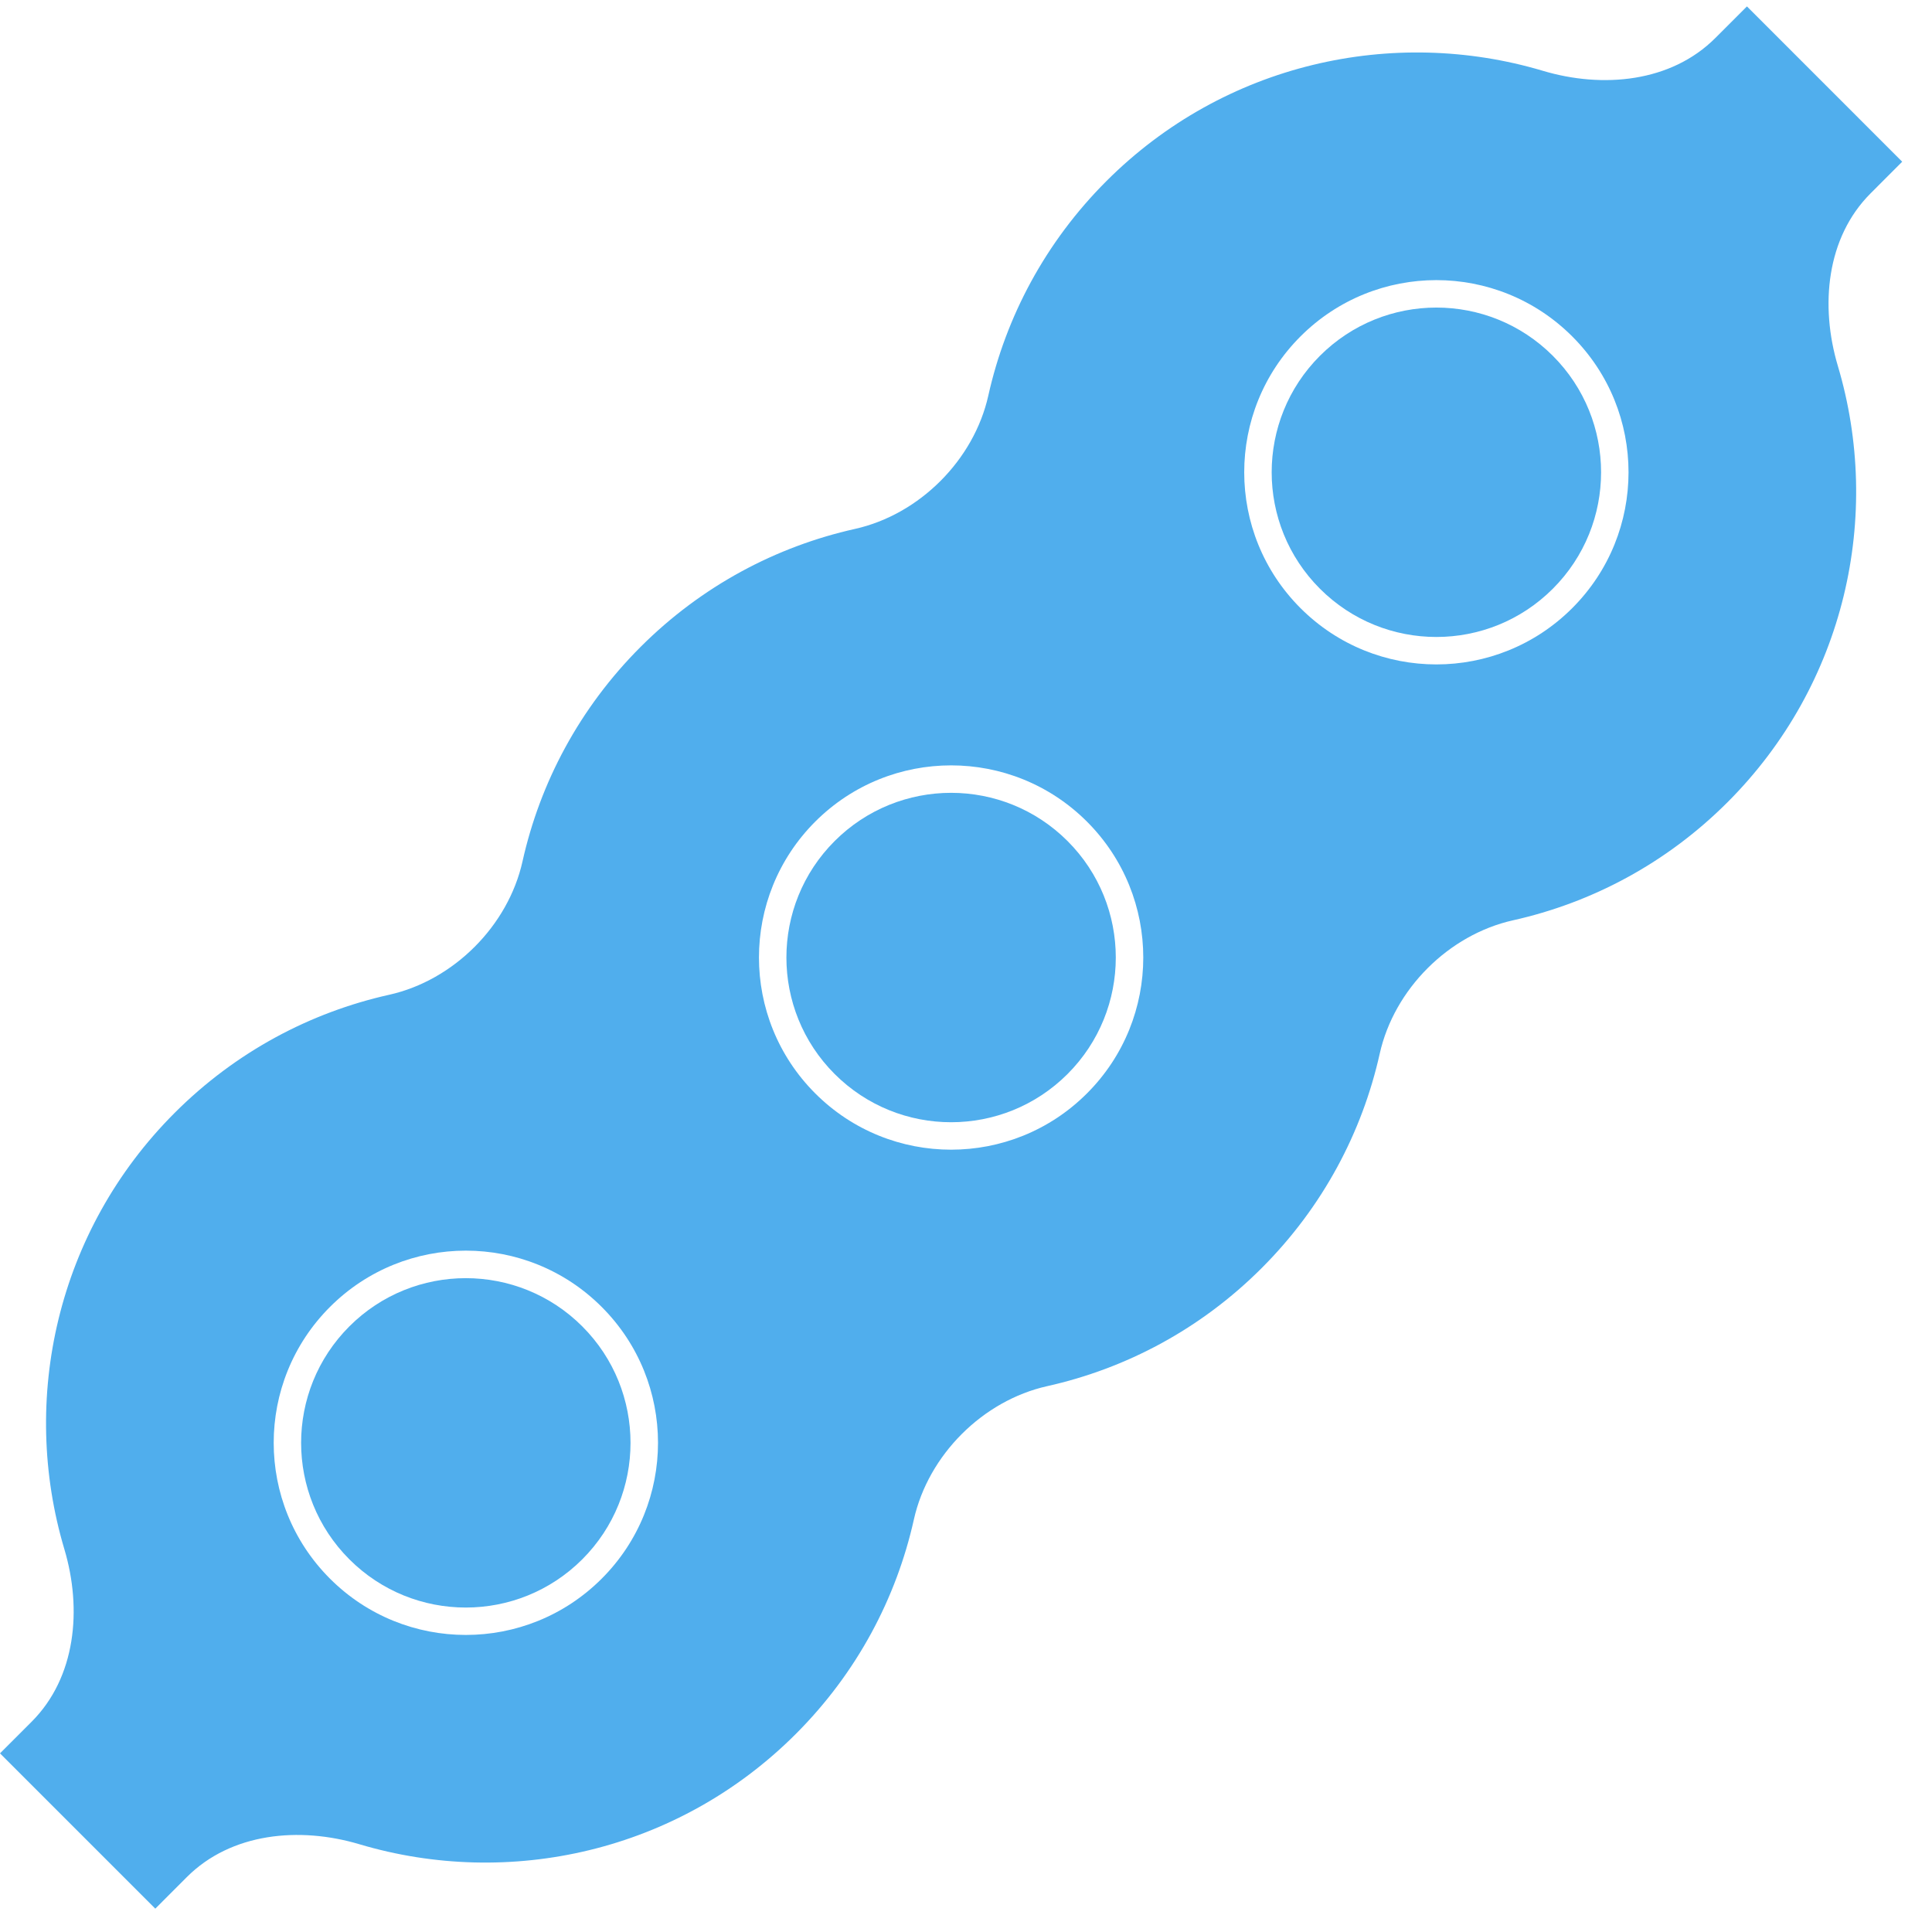 <svg width="47" height="47" viewBox="0 0 47 47" fill="none" xmlns="http://www.w3.org/2000/svg">
<path d="M37.776 14.322C36.212 15.887 33.675 15.887 32.11 14.322C30.545 12.758 30.545 10.221 32.11 8.656C33.675 7.091 36.212 7.091 37.776 8.656C39.341 10.221 39.341 12.758 37.776 14.322Z" fill="#50AEED"/>
<path d="M25.971 26.127C24.406 27.692 21.869 27.692 20.304 26.127C18.74 24.562 18.74 22.025 20.304 20.461C21.869 18.896 24.406 18.896 25.971 20.461C27.535 22.025 27.535 24.562 25.971 26.127Z" fill="#50AEED"/>
<path d="M8.499 37.934C10.063 39.498 12.6 39.498 14.165 37.934C15.73 36.369 15.73 33.832 14.165 32.267C12.6 30.703 10.063 30.703 8.499 32.267C6.934 33.832 6.934 36.369 8.499 37.934Z" fill="#50AEED"/>
<path fill-rule="evenodd" clip-rule="evenodd" d="M46.275 3.934L42.498 0.156L41.729 0.925C40.652 2.002 38.992 2.158 37.532 1.722C33.893 0.638 29.789 1.532 26.915 4.406C25.427 5.894 24.47 7.711 24.043 9.623C23.693 11.191 22.368 12.517 20.799 12.867C18.888 13.294 17.07 14.251 15.582 15.739C14.095 17.227 13.137 19.044 12.711 20.956C12.361 22.524 11.035 23.85 9.467 24.2C7.555 24.627 5.738 25.584 4.25 27.072C1.376 29.945 0.481 34.049 1.566 37.688C2.001 39.148 1.846 40.808 0.769 41.885L0 42.654L3.778 46.432L4.546 45.663C5.624 44.586 7.283 44.43 8.743 44.865C12.383 45.95 16.486 45.056 19.36 42.182C20.848 40.694 21.805 38.877 22.232 36.965C22.582 35.397 23.908 34.071 25.476 33.721C27.388 33.294 29.205 32.337 30.693 30.849C32.181 29.361 33.138 27.544 33.565 25.632C33.915 24.064 35.24 22.738 36.809 22.388C38.721 21.961 40.538 21.004 42.026 19.516C44.899 16.642 45.794 12.539 44.709 8.9C44.274 7.439 44.429 5.78 45.507 4.703L46.275 3.934ZM38.248 14.794C36.422 16.62 33.463 16.62 31.637 14.794C29.812 12.969 29.812 10.009 31.637 8.184C33.463 6.358 36.422 6.358 38.248 8.184C40.074 10.009 40.074 12.969 38.248 14.794ZM26.443 26.599C24.618 28.425 21.658 28.425 19.832 26.599C18.007 24.774 18.007 21.814 19.832 19.988C21.658 18.163 24.618 18.163 26.443 19.988C28.269 21.814 28.269 24.774 26.443 26.599ZM8.027 38.404C9.853 40.23 12.813 40.23 14.638 38.404C16.464 36.579 16.464 33.619 14.638 31.794C12.813 29.968 9.853 29.968 8.027 31.794C6.202 33.619 6.202 36.579 8.027 38.404Z" fill="#50AEED"/>
</svg>

